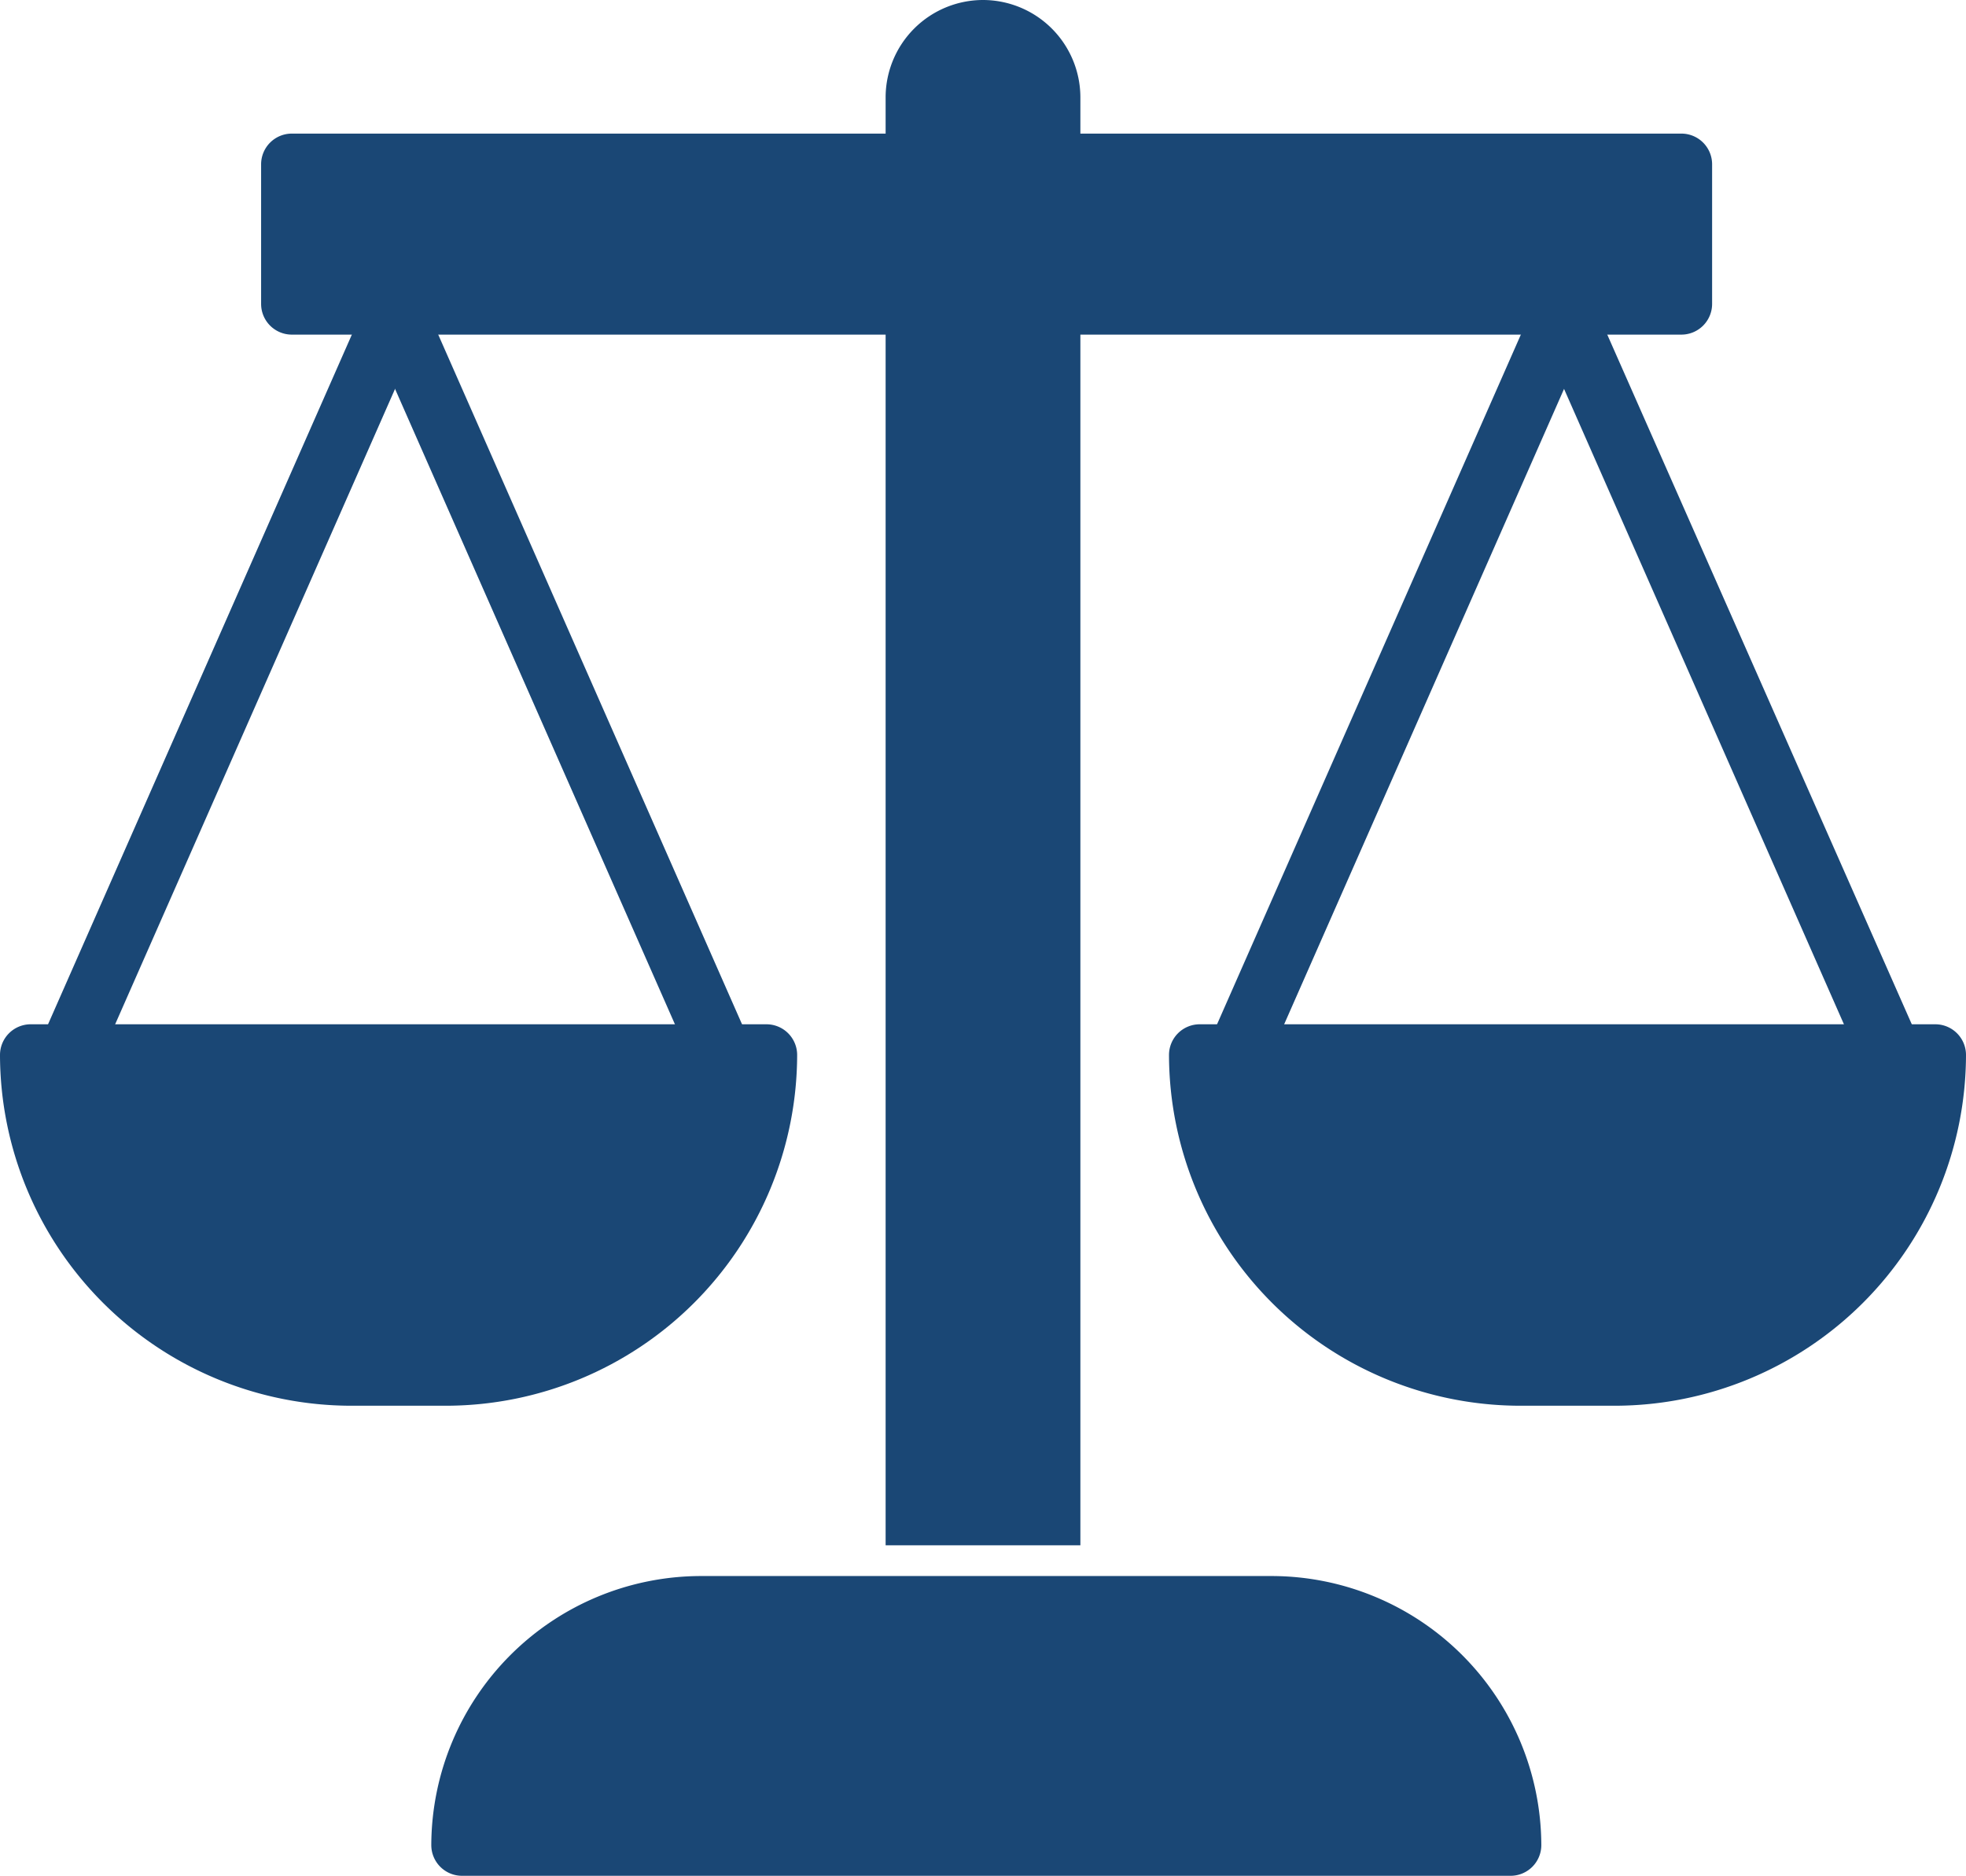 <?xml version="1.0" encoding="UTF-8"?> <svg xmlns="http://www.w3.org/2000/svg" id="Ebene_1" data-name="Ebene 1" viewBox="0 0 128 122.15"><defs><style>.cls-1{fill:#1A4775;}</style></defs><title>Zeichenfläche 1</title><path class="cls-1" d="M70.34,19.79v80.84H57.66V19.79a2,2,0,0,1,2-2h8.68a2,2,0,0,1,2,2Z"></path><path class="cls-1" d="M64,0a6.35,6.35,0,0,1,6.34,6.34v4.35a2,2,0,0,1-2,2H59.66a2,2,0,0,1-2-2V6.34A6.35,6.35,0,0,1,64,0Z"></path><path class="cls-1" d="M98.35,122.15H30.08a2,2,0,0,1-2-2A17.58,17.58,0,0,1,45.6,102.63H82.83a17.58,17.58,0,0,1,17.52,17.52,2,2,0,0,1-2,2Z"></path><path class="cls-1" d="M19,8.7h90.47a2,2,0,0,1,2,2v9.09a2,2,0,0,1-2,2H19a2,2,0,0,1-2-2V10.7a2,2,0,0,1,2-2Z"></path><path class="cls-1" d="M2,66.7h47.9a2,2,0,0,1,2,2A22.89,22.89,0,0,1,29.05,91.54H22.84A22.89,22.89,0,0,1,0,68.7a2,2,0,0,1,2-2Z"></path><path class="cls-1" d="M27.55,21.17a2,2,0,1,0-3.66-1.61L2.6,67.9a2,2,0,1,0,3.66,1.61L27.55,21.17Z"></path><path class="cls-1" d="M27.55,19.56a2,2,0,1,0-3.66,1.61L45.18,69.51a2,2,0,1,0,3.66-1.61L27.55,19.56Z"></path><path class="cls-1" d="M78.1,66.7H126a2,2,0,0,1,2,2,22.89,22.89,0,0,1-22.84,22.84H99A22.89,22.89,0,0,1,76.11,68.7a2,2,0,0,1,2-2Z"></path><path class="cls-1" d="M103.66,21.17A2,2,0,1,0,100,19.56L78.71,67.9a2,2,0,1,0,3.66,1.61l21.29-48.34Z"></path><path class="cls-1" d="M103.66,19.56A2,2,0,1,0,100,21.17l21.29,48.34A2,2,0,1,0,125,67.9L103.66,19.56Z"></path></svg> 